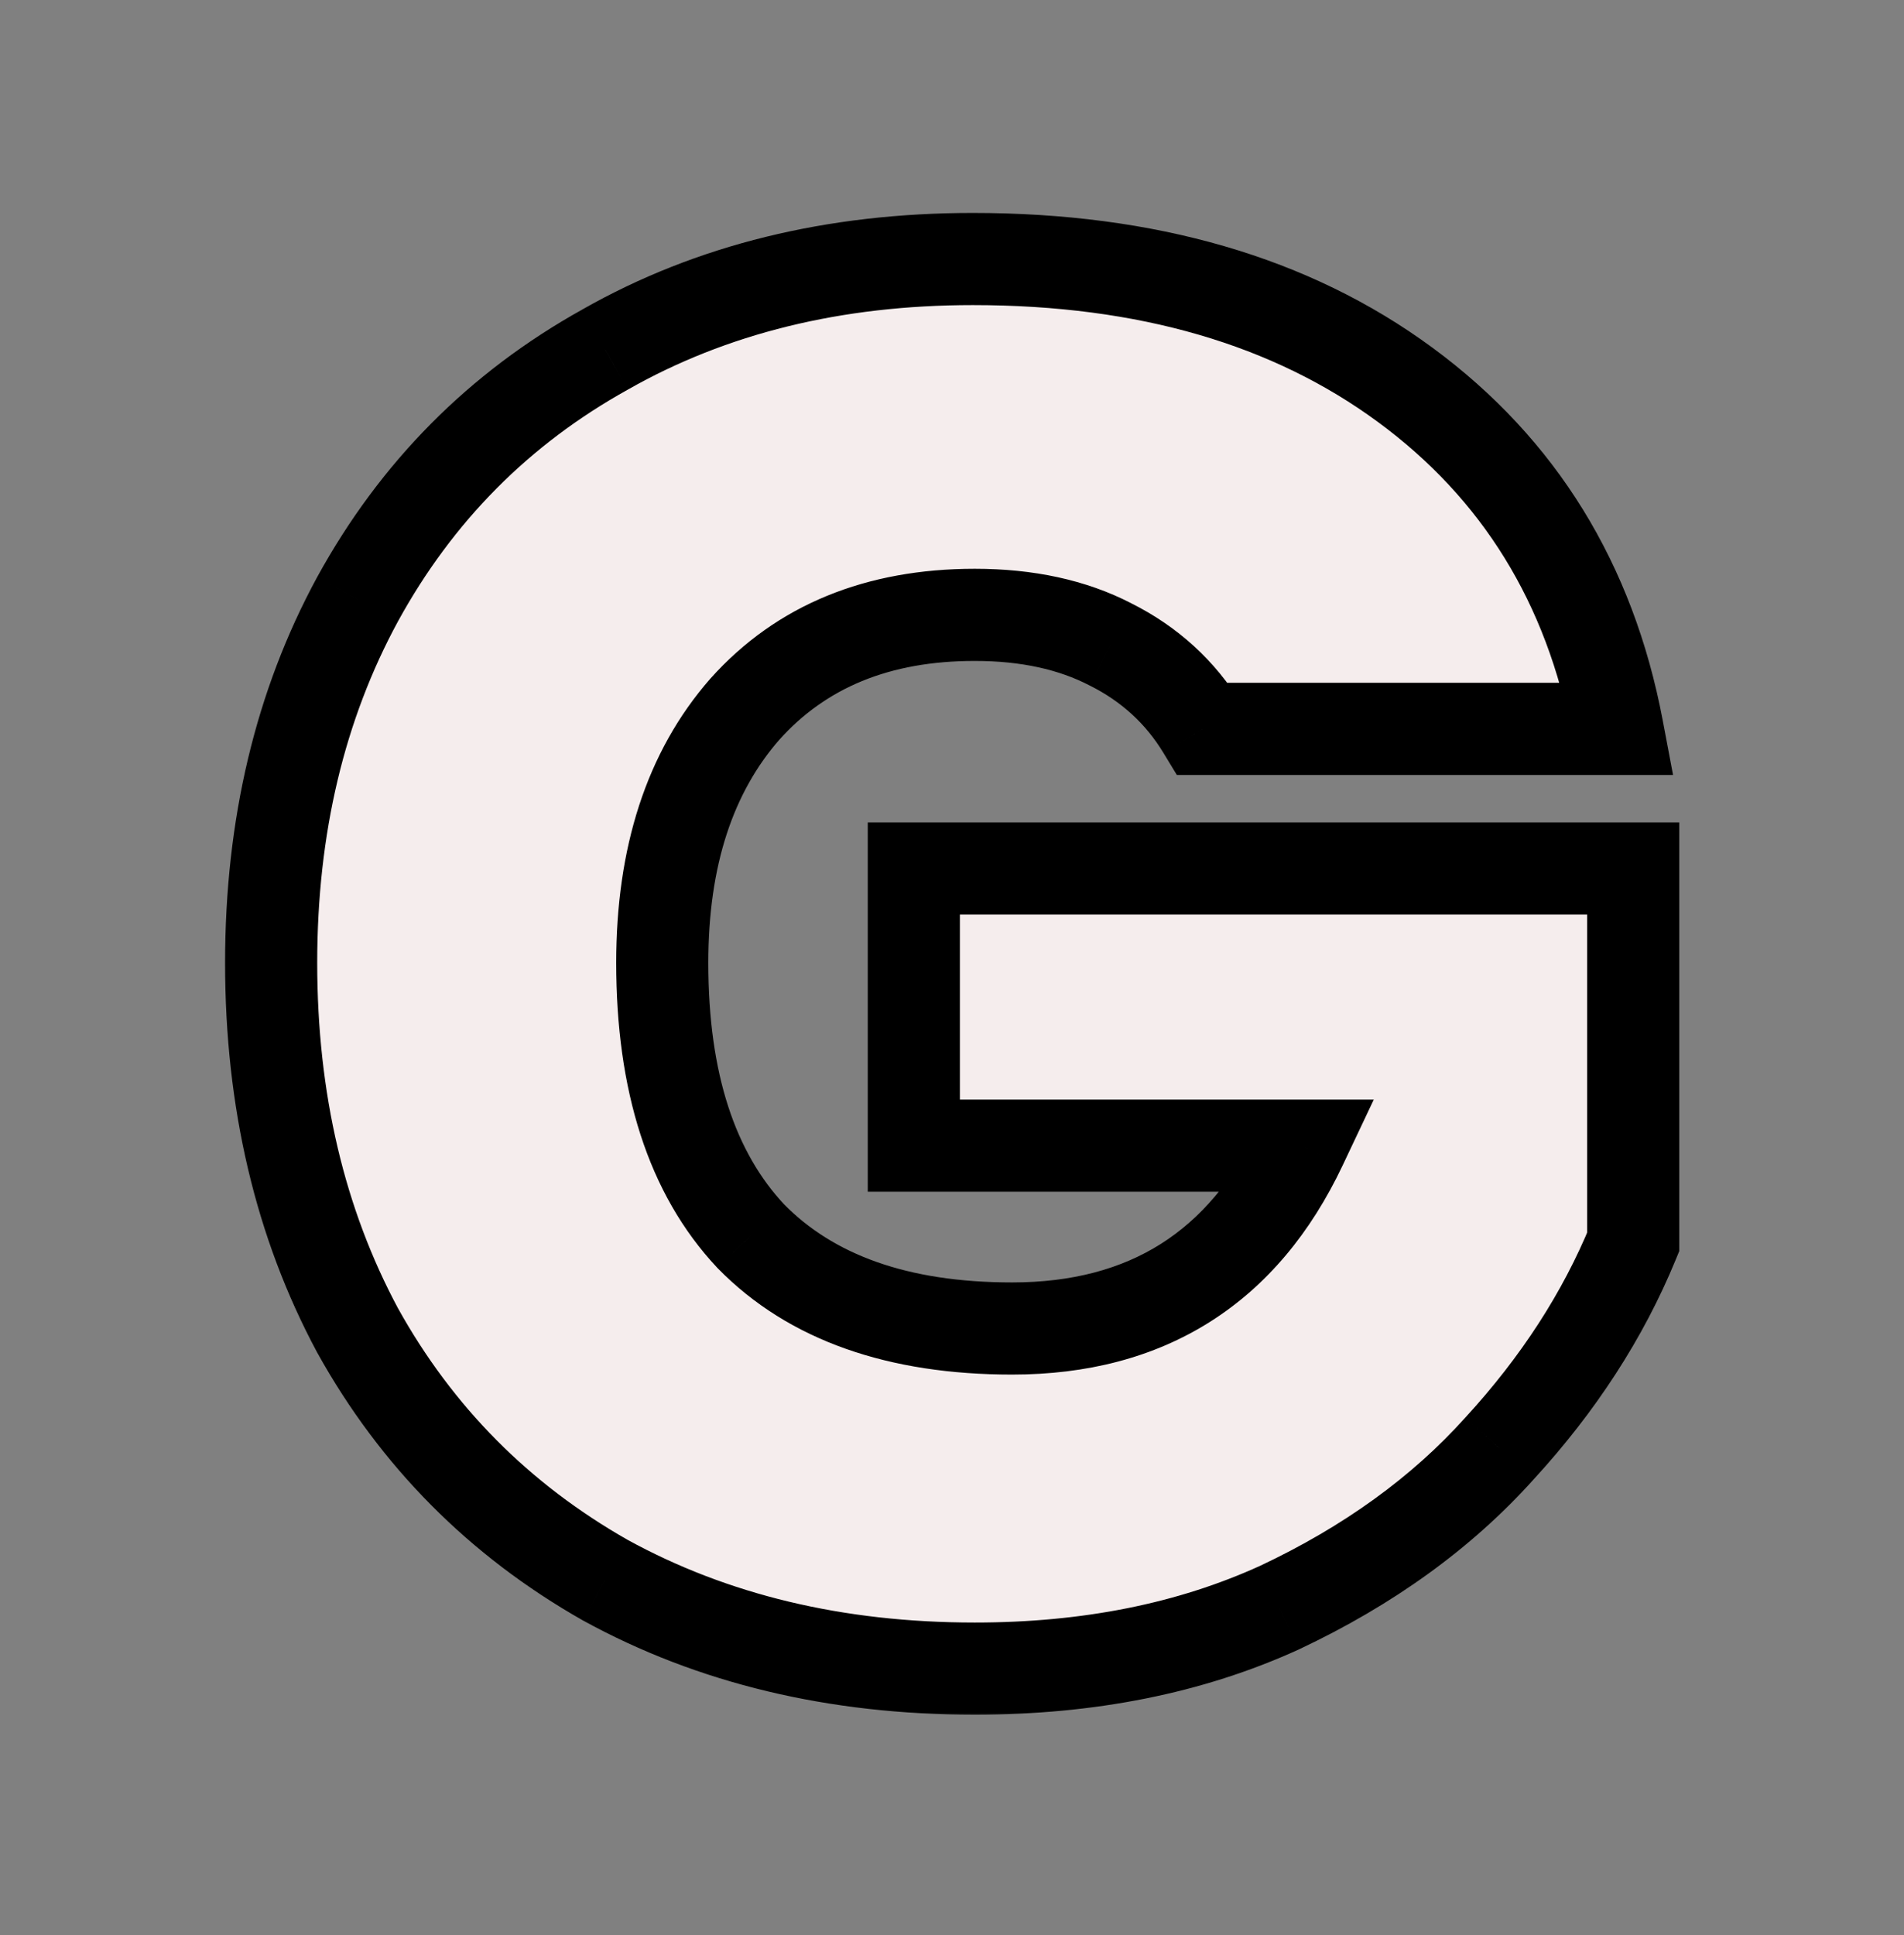 <svg xmlns="http://www.w3.org/2000/svg" width="124" height="126" fill="none" viewBox="0 0 124 126"><rect x="0" y="0" width="124" height="126" fill="#808080" stroke="none"/><g clip-path="url(#clip0_15_4)"><mask id="path-1-outside-1_15_4" width="96" height="99" x="14" y="13" fill="#000" maskUnits="userSpaceOnUse"><rect width="96" height="99" x="14" y="13" fill="#fff"/><path d="M78.331 47.456C76.88 45.067 74.874 43.232 72.314 41.952C69.84 40.672 66.896 40.032 63.483 40.032C57.168 40.032 52.176 42.08 48.507 46.176C44.922 50.272 43.13 55.776 43.13 62.688C43.13 70.453 45.05 76.384 48.891 80.48C52.816 84.491 58.49 86.496 65.915 86.496C74.704 86.496 80.976 82.528 84.731 74.592H59.514V56.544H106.363V80.864C104.4 85.643 101.499 90.123 97.659 94.304C93.904 98.485 89.125 101.941 83.323 104.672C77.52 107.317 70.906 108.64 63.483 108.64C54.437 108.64 46.416 106.72 39.419 102.88C32.507 98.955 27.131 93.536 23.291 86.624C19.536 79.627 17.659 71.648 17.659 62.688C17.659 53.813 19.536 45.92 23.291 39.008C27.131 32.011 32.507 26.592 39.419 22.752C46.331 18.827 54.309 16.864 63.355 16.864C74.704 16.864 84.091 19.595 91.514 25.056C98.939 30.517 103.547 37.984 105.339 47.456H78.331Z"/></mask><path fill="#F5EDED" d="M78.331 47.456C76.88 45.067 74.874 43.232 72.314 41.952C69.84 40.672 66.896 40.032 63.483 40.032C57.168 40.032 52.176 42.08 48.507 46.176C44.922 50.272 43.13 55.776 43.13 62.688C43.13 70.453 45.05 76.384 48.891 80.48C52.816 84.491 58.49 86.496 65.915 86.496C74.704 86.496 80.976 82.528 84.731 74.592H59.514V56.544H106.363V80.864C104.4 85.643 101.499 90.123 97.659 94.304C93.904 98.485 89.125 101.941 83.323 104.672C77.52 107.317 70.906 108.64 63.483 108.64C54.437 108.64 46.416 106.72 39.419 102.88C32.507 98.955 27.131 93.536 23.291 86.624C19.536 79.627 17.659 71.648 17.659 62.688C17.659 53.813 19.536 45.92 23.291 39.008C27.131 32.011 32.507 26.592 39.419 22.752C46.331 18.827 54.309 16.864 63.355 16.864C74.704 16.864 84.091 19.595 91.514 25.056C98.939 30.517 103.547 37.984 105.339 47.456H78.331Z"/><path fill="#000" d="M78.331 47.456L75.766 49.013L76.642 50.456H78.331V47.456ZM72.314 41.952L70.936 44.617L70.954 44.626L70.973 44.635L72.314 41.952ZM48.507 46.176L46.272 44.174L46.26 44.187L46.249 44.2L48.507 46.176ZM48.891 80.48L46.702 82.532L46.724 82.555L46.746 82.578L48.891 80.48ZM84.731 74.592L87.442 75.875L89.469 71.592H84.731V74.592ZM59.514 74.592H56.514V77.592H59.514V74.592ZM59.514 56.544V53.544H56.514V56.544H59.514ZM106.363 56.544H109.363V53.544H106.363V56.544ZM106.363 80.864L109.138 82.004L109.363 81.456V80.864H106.363ZM97.659 94.304L95.449 92.275L95.438 92.287L95.426 92.3L97.659 94.304ZM83.323 104.672L84.567 107.402L84.584 107.394L84.6 107.386L83.323 104.672ZM39.419 102.88L37.937 105.489L37.956 105.499L37.975 105.51L39.419 102.88ZM23.291 86.624L20.647 88.043L20.657 88.062L20.668 88.081L23.291 86.624ZM23.291 39.008L20.66 37.565L20.654 37.576L23.291 39.008ZM39.419 22.752L40.875 25.375L40.888 25.368L40.9 25.361L39.419 22.752ZM91.514 25.056L89.737 27.473L89.737 27.473L91.514 25.056ZM105.339 47.456V50.456H108.959L108.286 46.898L105.339 47.456ZM80.895 45.899C79.144 43.014 76.709 40.795 73.656 39.269L70.973 44.635C73.04 45.669 74.616 47.119 75.766 49.013L80.895 45.899ZM73.693 39.287C70.707 37.743 67.269 37.032 63.483 37.032V43.032C66.523 43.032 68.973 43.601 70.936 44.617L73.693 39.287ZM63.483 37.032C56.455 37.032 50.597 39.346 46.272 44.174L50.741 48.178C53.754 44.814 57.881 43.032 63.483 43.032V37.032ZM46.249 44.2C42.068 48.978 40.13 55.251 40.13 62.688H46.13C46.13 56.301 47.777 51.566 50.764 48.151L46.249 44.2ZM40.13 62.688C40.13 70.921 42.169 77.697 46.702 82.532L51.079 78.428C47.932 75.071 46.13 69.986 46.13 62.688H40.13ZM46.746 82.578C51.401 87.334 57.955 89.496 65.915 89.496V83.496C59.026 83.496 54.231 81.647 51.035 78.382L46.746 82.578ZM65.915 89.496C70.771 89.496 75.116 88.395 78.814 86.055C82.513 83.715 85.367 80.262 87.442 75.875L82.019 73.309C80.339 76.858 78.18 79.357 75.607 80.985C73.033 82.613 69.847 83.496 65.915 83.496V89.496ZM84.731 71.592H59.514V77.592H84.731V71.592ZM62.514 74.592V56.544H56.514V74.592H62.514ZM59.514 59.544H106.363V53.544H59.514V59.544ZM103.363 56.544V80.864H109.363V56.544H103.363ZM103.587 79.724C101.772 84.144 99.073 88.329 95.449 92.275L99.868 96.333C103.924 91.917 107.028 87.141 109.138 82.004L103.587 79.724ZM95.426 92.3C91.975 96.144 87.536 99.374 82.045 101.958L84.6 107.386C90.714 104.509 95.833 100.827 99.891 96.308L95.426 92.3ZM82.078 101.942C76.725 104.383 70.547 105.64 63.483 105.64V111.64C71.266 111.64 78.315 110.252 84.567 107.402L82.078 101.942ZM63.483 105.64C54.873 105.64 47.361 103.816 40.862 100.25L37.975 105.51C45.471 109.624 54.001 111.64 63.483 111.64V105.64ZM40.9 100.271C34.464 96.616 29.484 91.595 25.913 85.167L20.668 88.081C24.777 95.477 30.549 101.293 37.937 105.489L40.9 100.271ZM25.934 85.206C22.442 78.698 20.659 71.217 20.659 62.688H14.659C14.659 72.079 16.63 80.555 20.647 88.043L25.934 85.206ZM20.659 62.688C20.659 54.248 22.44 46.859 25.927 40.44L20.654 37.576C16.632 44.981 14.659 53.378 14.659 62.688H20.659ZM25.921 40.451C29.491 33.945 34.463 28.937 40.875 25.375L37.962 20.13C30.55 24.247 24.77 30.077 20.66 37.565L25.921 40.451ZM40.9 25.361C47.301 21.726 54.756 19.864 63.355 19.864V13.864C53.863 13.864 45.36 15.928 37.937 20.143L40.9 25.361ZM63.355 19.864C74.215 19.864 82.937 22.471 89.737 27.473L93.292 22.639C85.244 16.719 75.193 13.864 63.355 13.864V19.864ZM89.737 27.473C96.52 32.462 100.733 39.249 102.391 48.014L108.286 46.898C106.36 36.719 101.357 28.573 93.292 22.639L89.737 27.473ZM105.339 44.456H78.331V50.456H105.339V44.456Z" mask="url(#path-1-outside-1_15_4)"/></g><defs><clipPath id="clip0_15_4"><rect width="124" height="126" fill="#fff"/></clipPath></defs></svg>